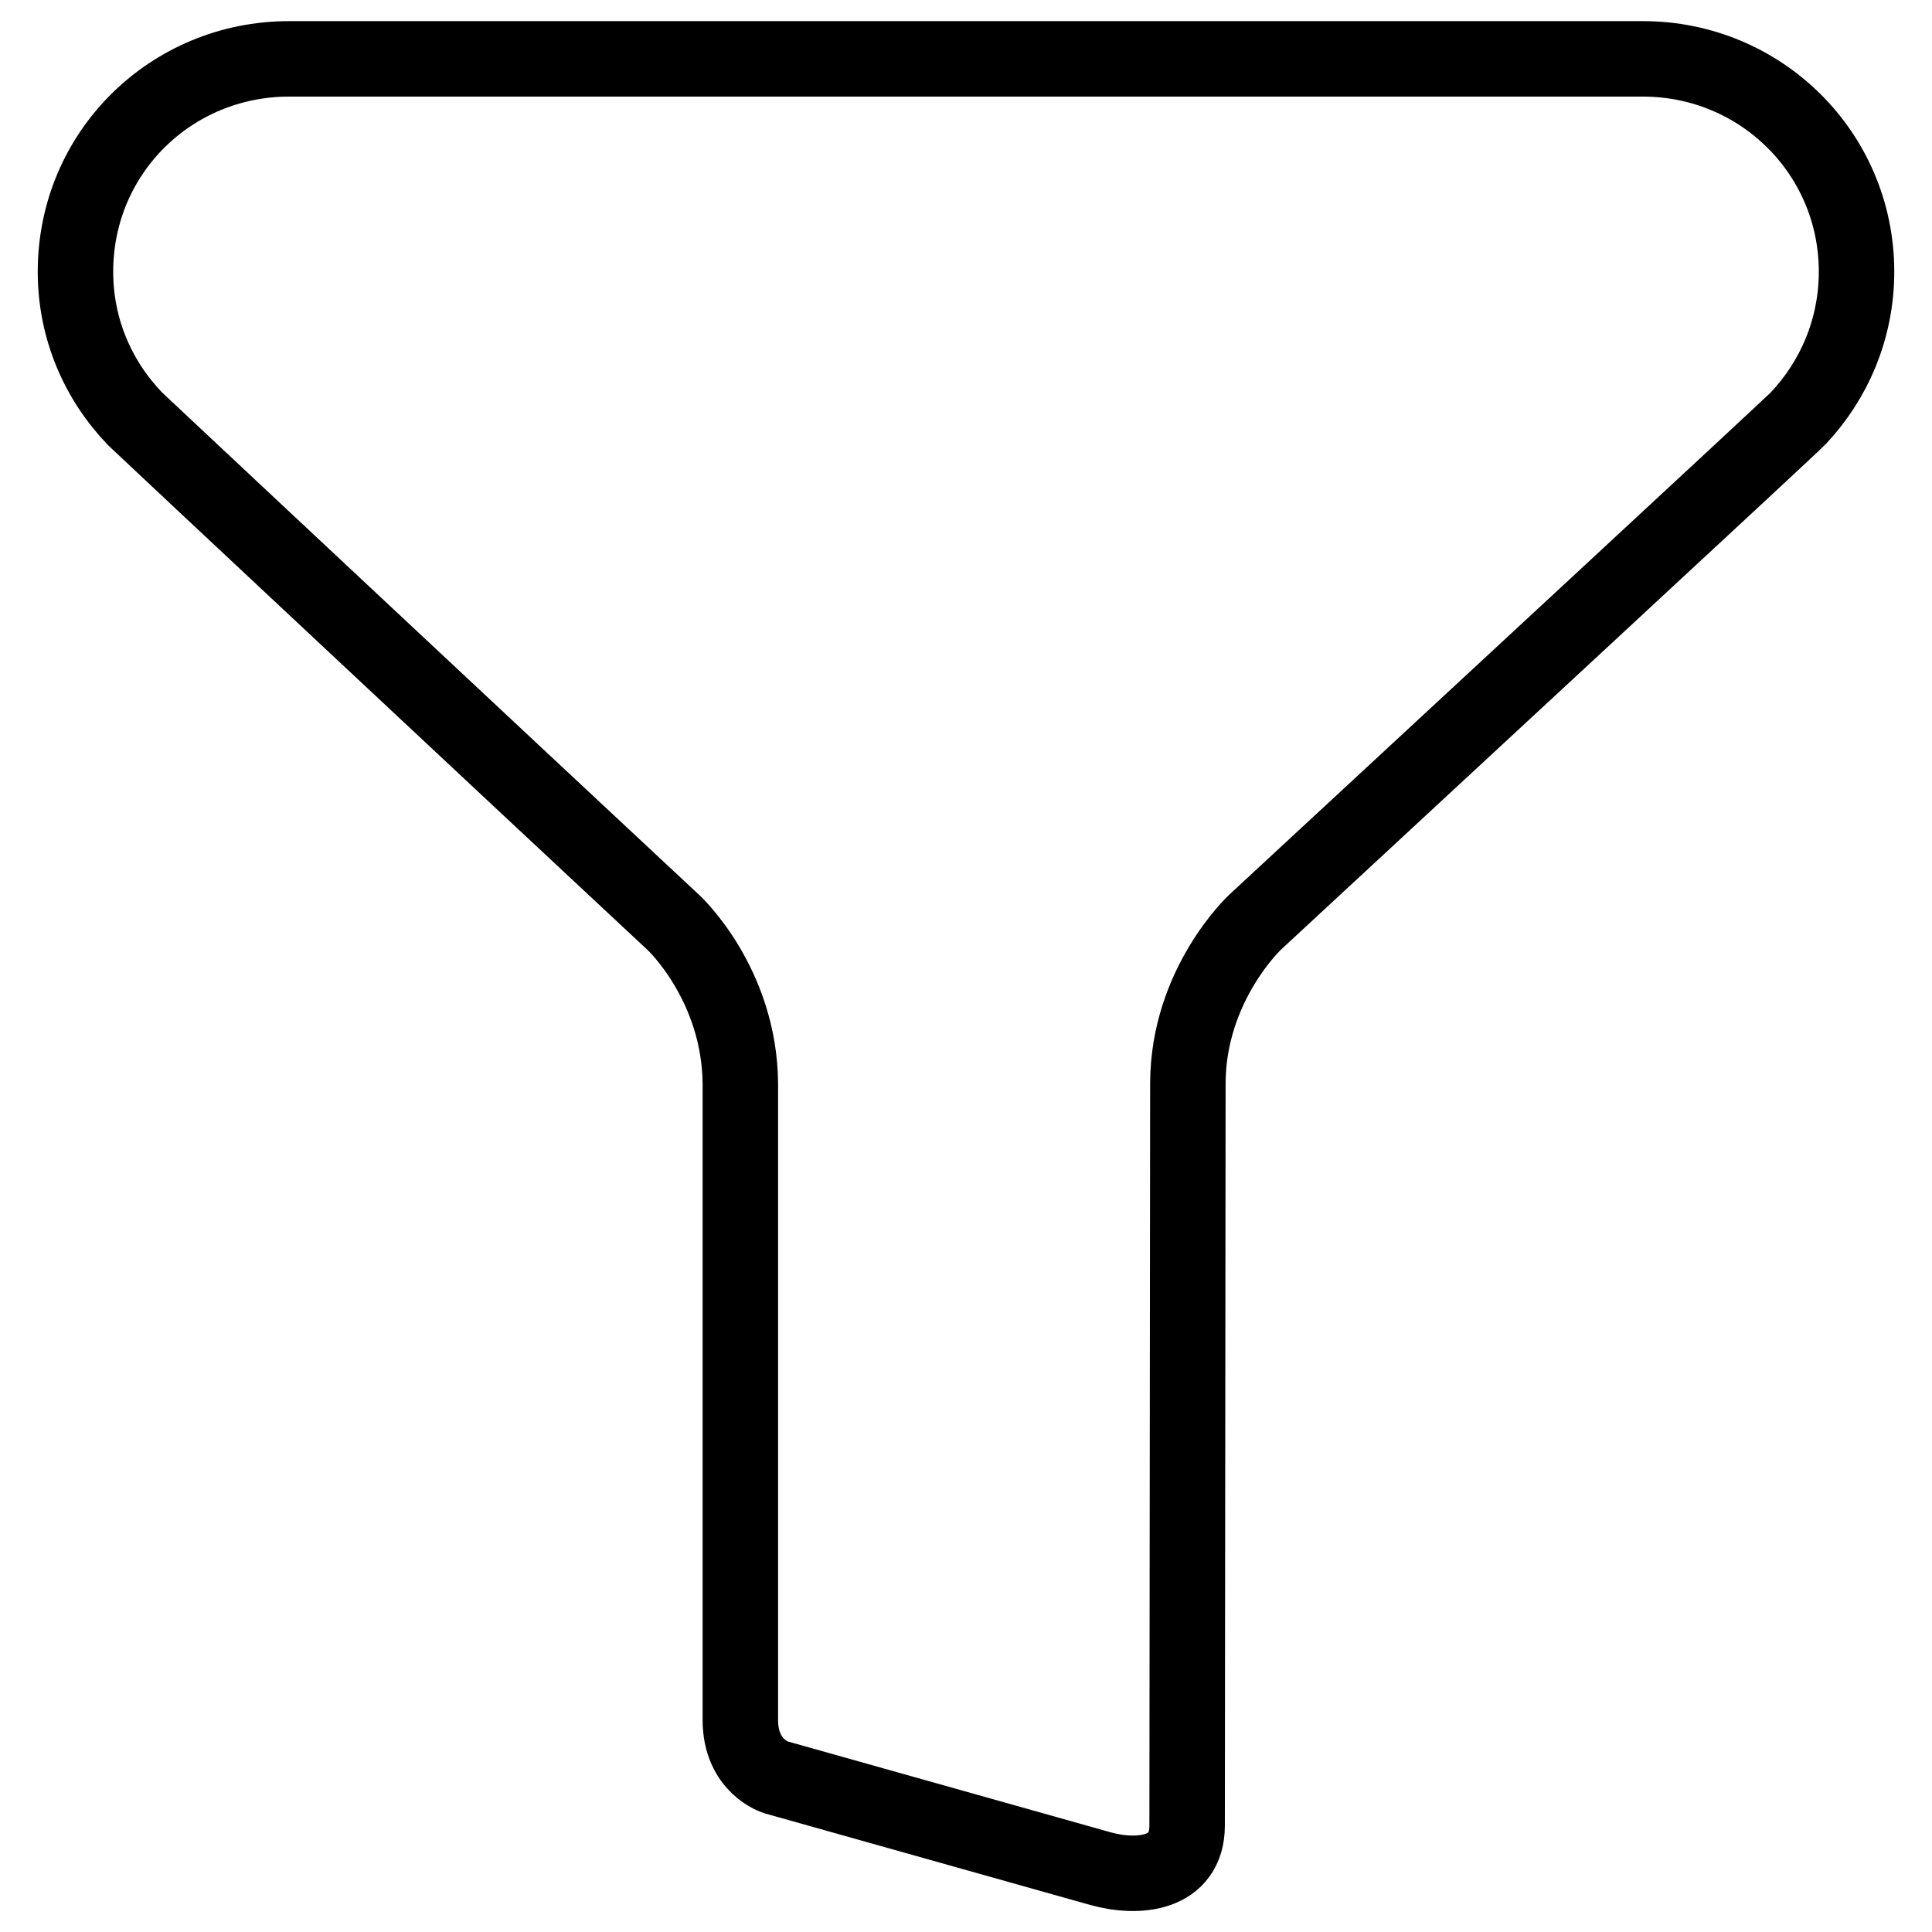 <?xml version="1.0" encoding="utf-8"?>
<!-- Svg Vector Icons : http://www.onlinewebfonts.com/icon -->
<!DOCTYPE svg PUBLIC "-//W3C//DTD SVG 1.1//EN" "http://www.w3.org/Graphics/SVG/1.1/DTD/svg11.dtd">
<svg version="1.1" xmlns="http://www.w3.org/2000/svg" xmlns:xlink="http://www.w3.org/1999/xlink" x="0px" y="0px" viewBox="0 0 256 256" enable-background="new 0 0 256 256" xml:space="preserve">
<g><g><path stroke-width="10" fill-opacity="0" stroke="#000000"  d="M246,36c0-15.7-12.7-28.2-28.3-28.2H38.3C22.7,7.8,10,20.2,10,36c0,7.6,3,14.4,7.9,19.5c0.6,0.6,50.7,47.5,71.4,66.8l0,0c0,0,8.7,8.1,8.8,21.3l0,84.3c0,6.2,4.7,7.6,4.7,7.6l43,12.1c5,1.4,11.5,0.8,11.5-5.7l0,0l0.1-98.3l0,0c0-13.1,8.9-21.4,8.9-21.4l0,0c20.8-19.3,71.4-66.1,72-66.8C243,50.4,246,43.6,246,36z"/></g></g>
</svg>
